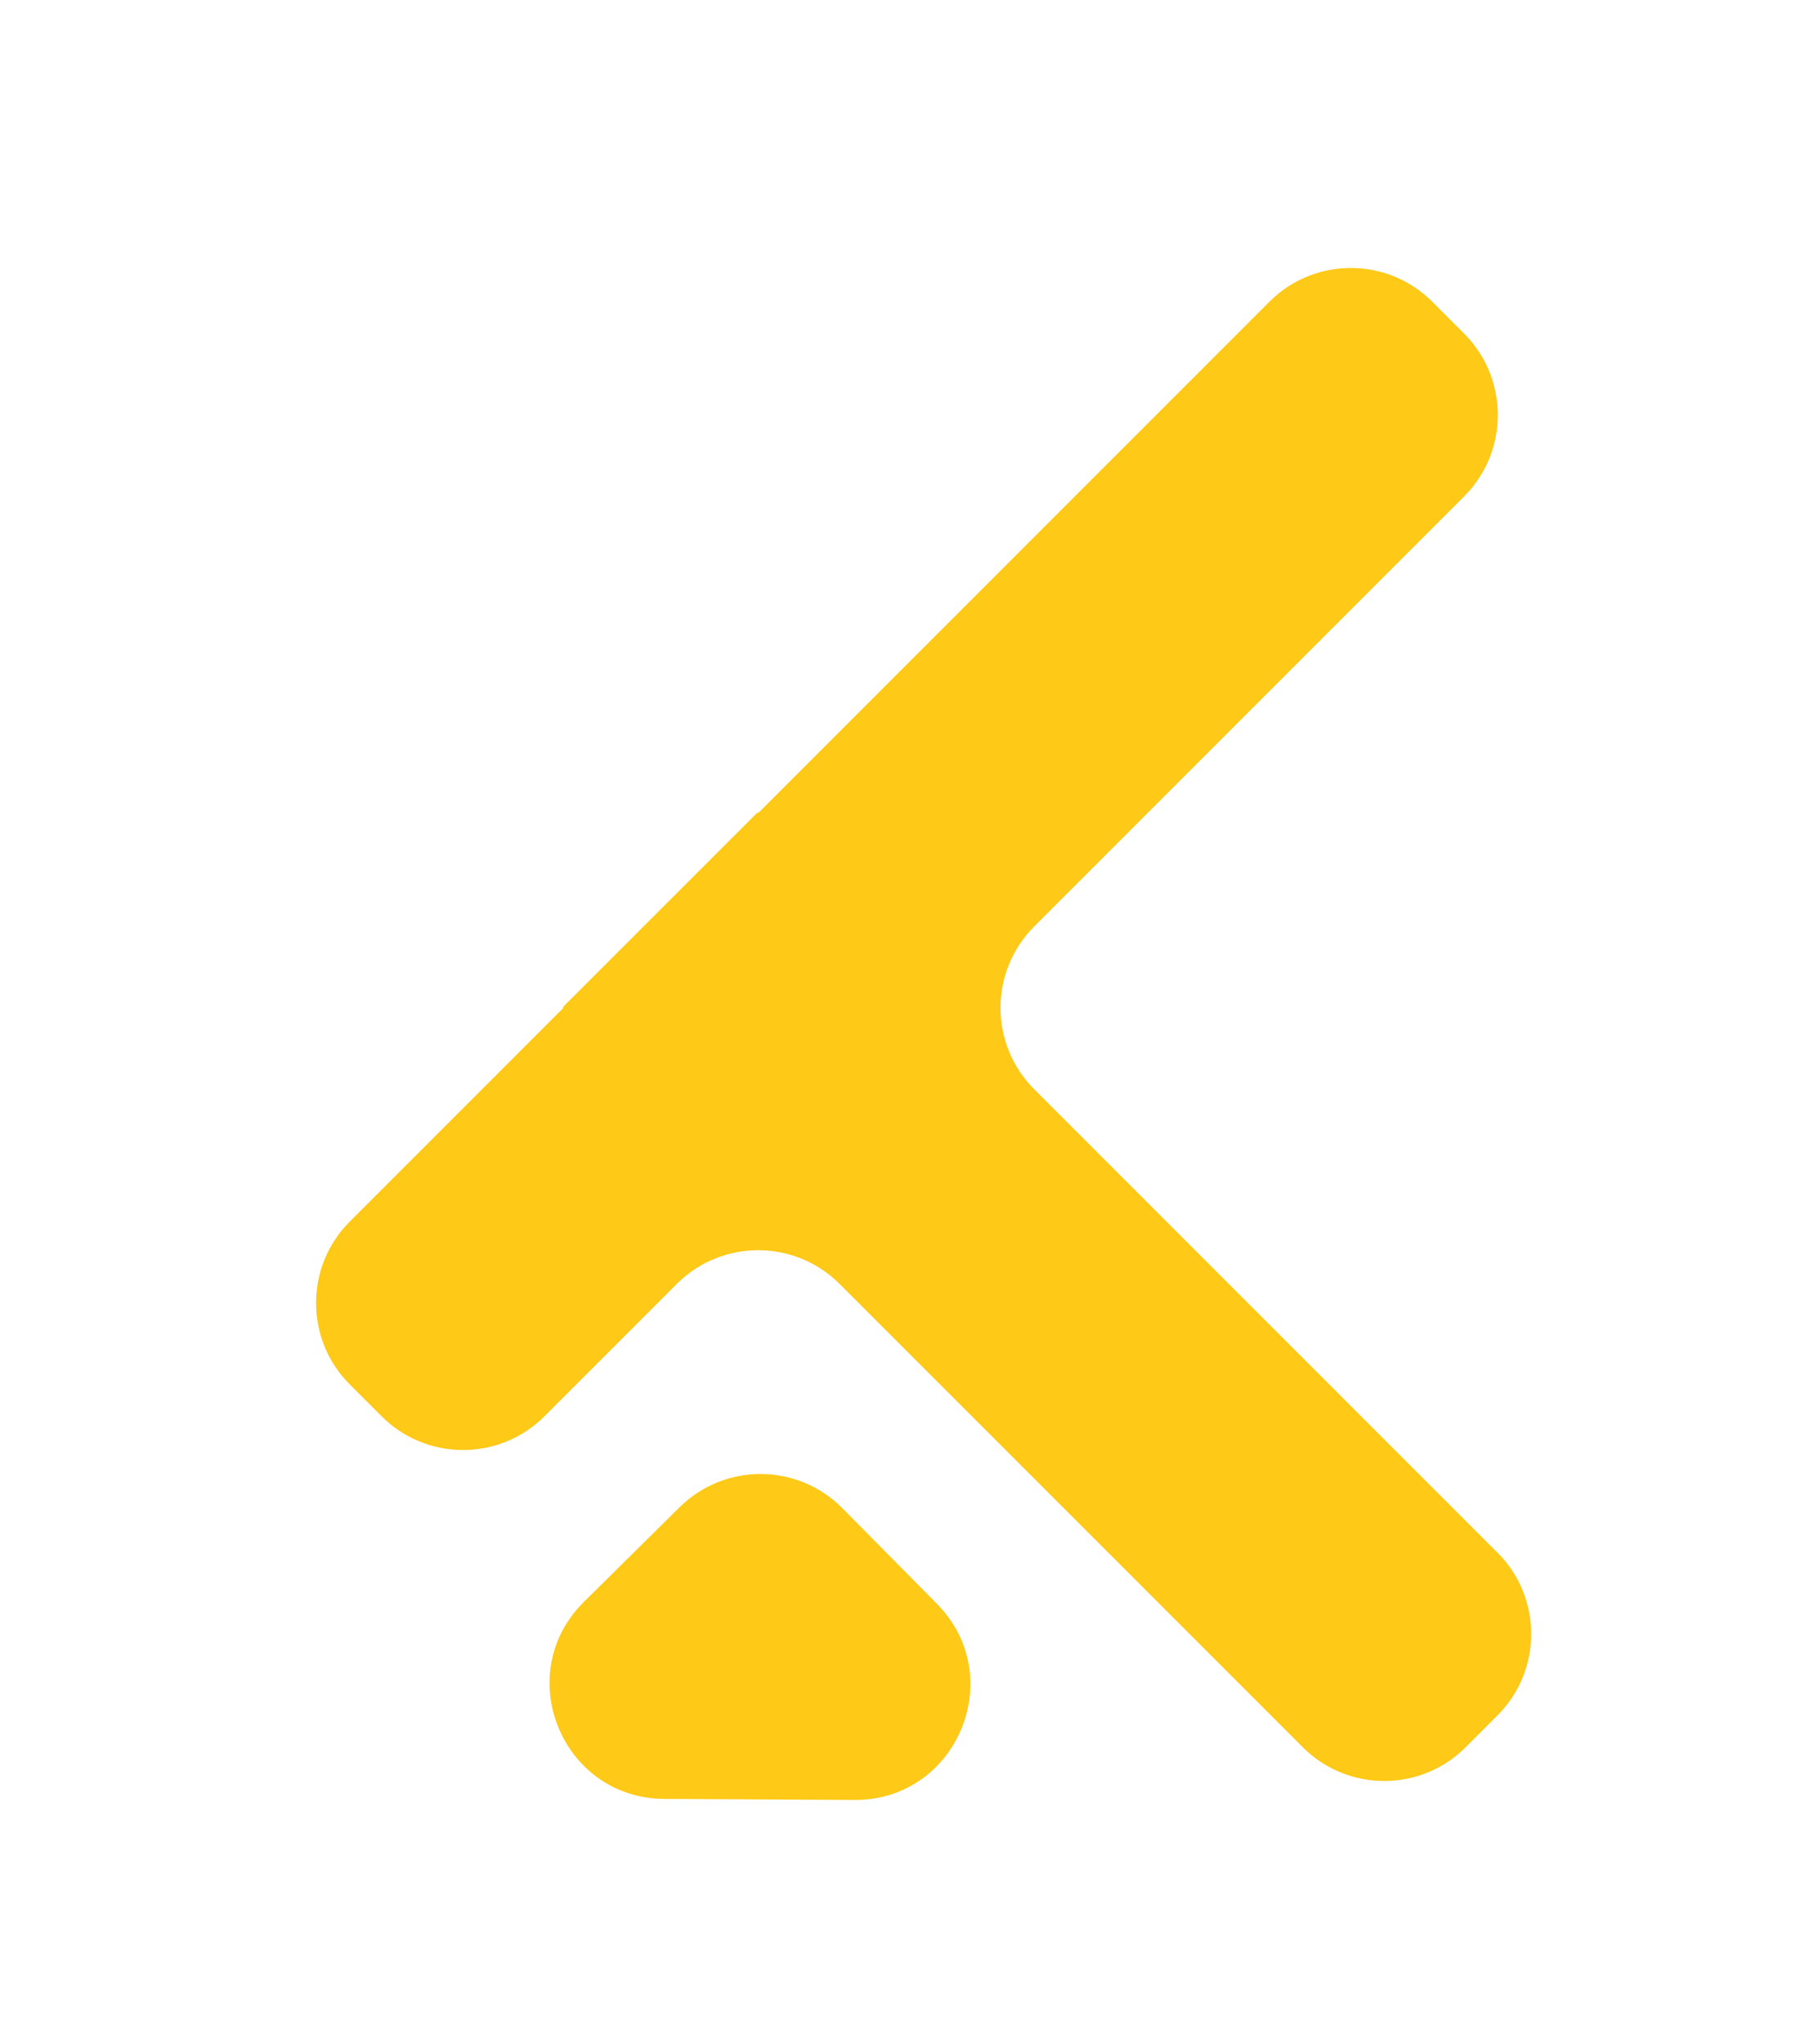 <svg xmlns="http://www.w3.org/2000/svg" xmlns:xlink="http://www.w3.org/1999/xlink" viewBox="0 0 447.5 502.94"><defs><style>
      .cls-1 {
        fill: none;
      }

      .cls-2 {
        fill: #fec917;
      }

      .cls-3 {
        clip-path: url(#clippath);
      }
    </style><clipPath id="clippath"><rect class="cls-1" x="51.53" y="56.53" width="325.37" height="395.82"></rect></clipPath></defs><g><g id="Gelb"><g class="cls-3"><path class="cls-2" d="M368.59,382.07l-114.01-114.01c-11.07-11.07-11.07-29.02,0-40.09l105.8-105.8c11.07-11.07,11.07-29.02,0-40.09l-7.83-7.83c-11.07-11.07-29.02-11.07-40.09,0l-125.84,125.84-.16-.16-47.92,47.91.16.16-52.6,52.6c-11.07,11.07-11.07,29.02,0,40.09l7.83,7.83c11.07,11.07,29.02,11.07,40.09,0l32.56-32.56c11.07-11.07,29.02-11.07,40.09,0l114.01,114.01c11.07,11.07,29.02,11.07,40.09,0l7.83-7.83c11.07-11.07,11.07-29.02,0-40.09"></path><path class="cls-2" d="M163.52,442.68l46.78.26c25.25.14,38.07-30.33,20.31-48.28l-23.26-23.52c-11.01-11.13-28.96-11.23-40.09-.22l-23.52,23.26c-17.96,17.76-5.47,48.36,19.78,48.5"></path></g></g></g></svg>